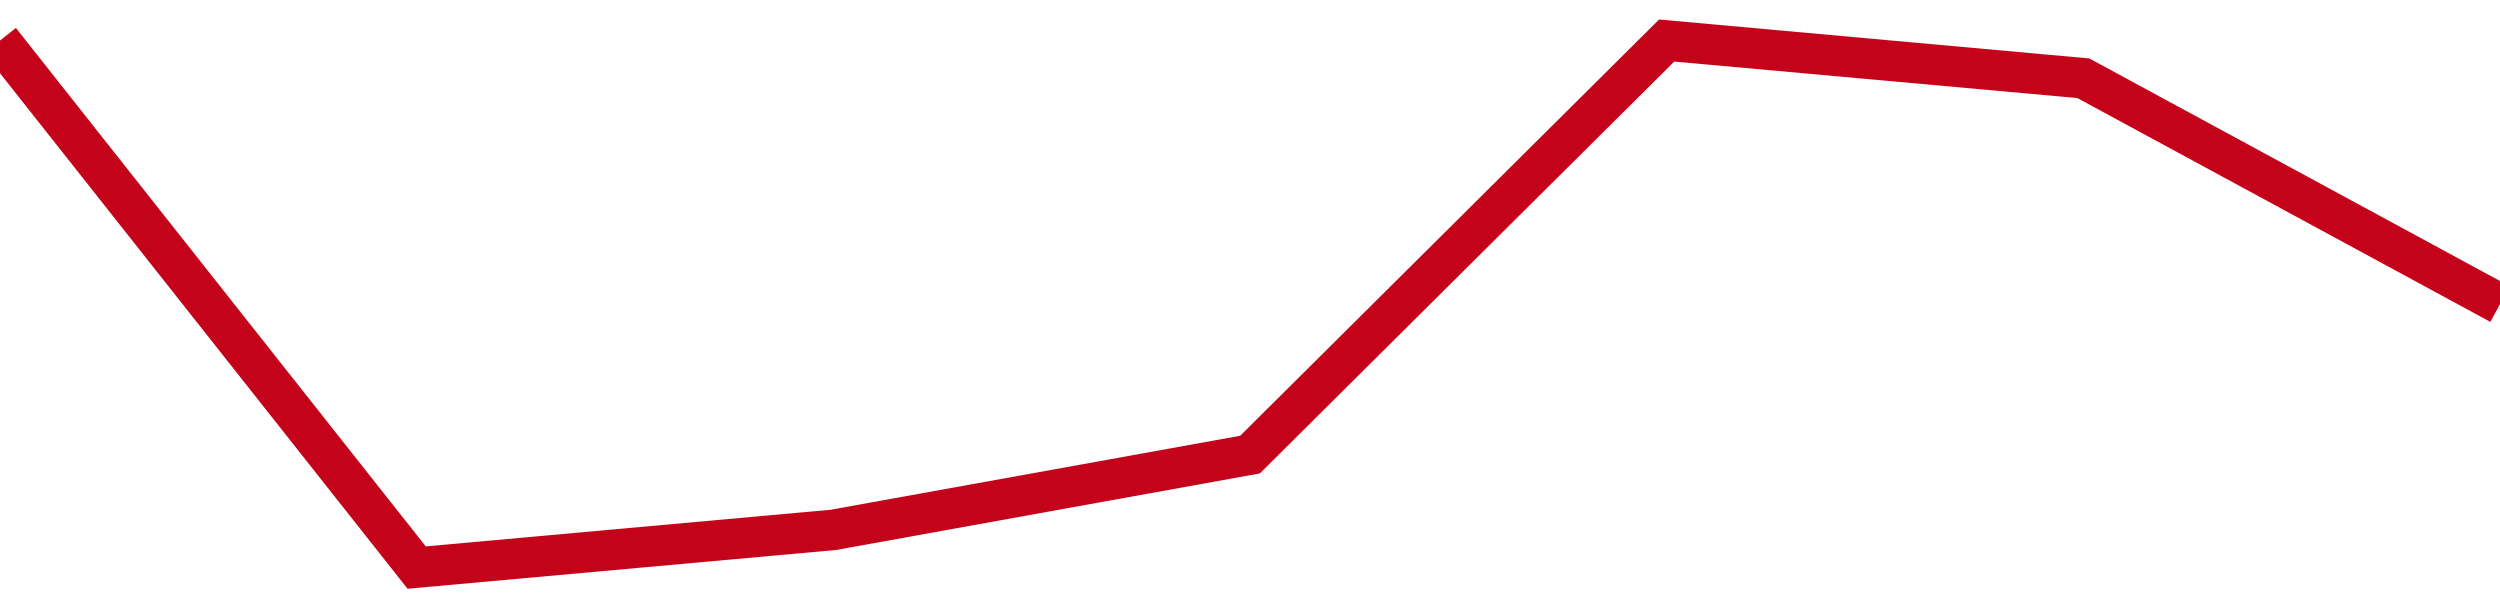 <!-- Generated with https://github.com/jxxe/sparkline/ --><svg viewBox="0 0 185 45" class="sparkline" xmlns="http://www.w3.org/2000/svg"><path class="sparkline--fill" d="M 0 3 L 0 3 L 30.833 42 L 61.667 39.21 L 92.5 33.64 L 123.333 3 L 154.167 5.79 L 185 22.5 V 45 L 0 45 Z" stroke="none" fill="none" ></path><path class="sparkline--line" d="M 0 3 L 0 3 L 30.833 42 L 61.667 39.21 L 92.5 33.64 L 123.333 3 L 154.167 5.79 L 185 22.5" fill="none" stroke-width="3" stroke="#C4021A" ></path></svg>